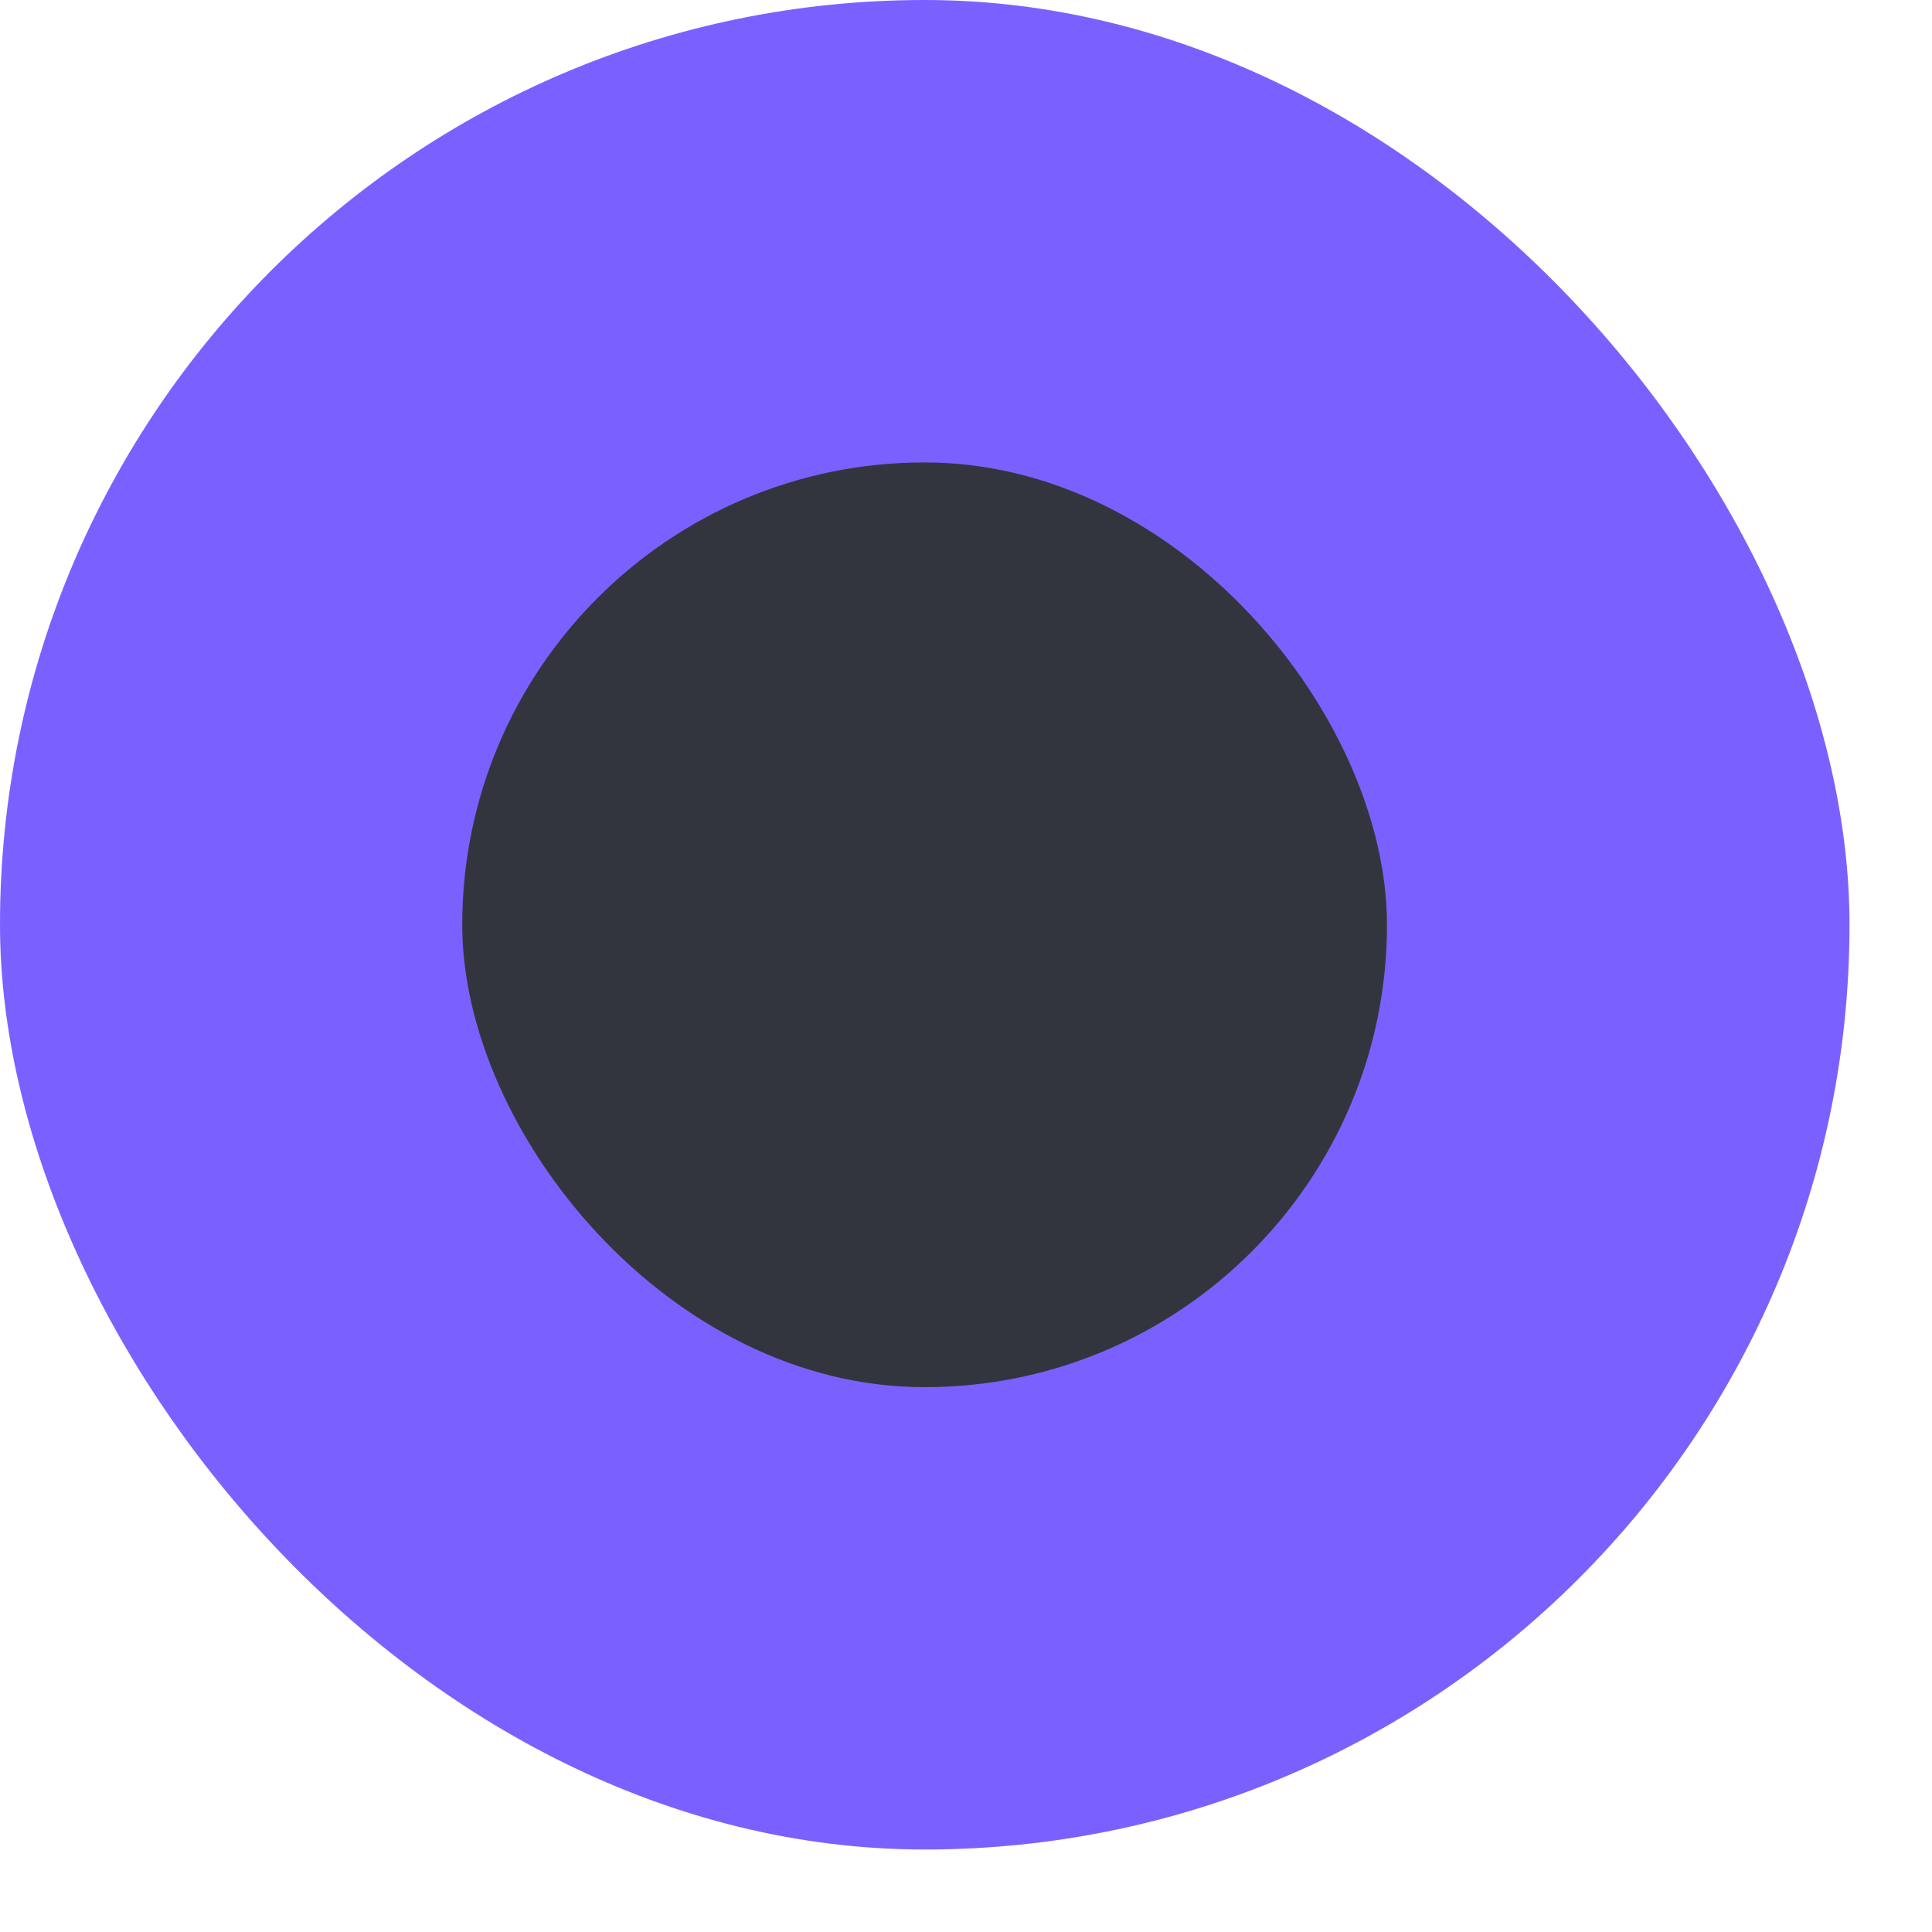 <svg width="20" height="20" viewBox="0 0 20 20" fill="none" xmlns="http://www.w3.org/2000/svg">
<rect width="19.146" height="19.146" rx="9.573" fill="url(#paint0_linear_1013_307)"/>
<rect x="4.785" y="4.787" width="9.573" height="9.573" rx="4.787" fill="#33353E"/>
<defs>
<linearGradient id="paint0_linear_1013_307" x1="0" y1="9.573" x2="19.146" y2="9.573" gradientUnits="userSpaceOnUse">
<stop stop-color="#7A61FF"/>
<stop offset="1" stop-color="#7A61FF"/>
</linearGradient>
</defs>
</svg>
